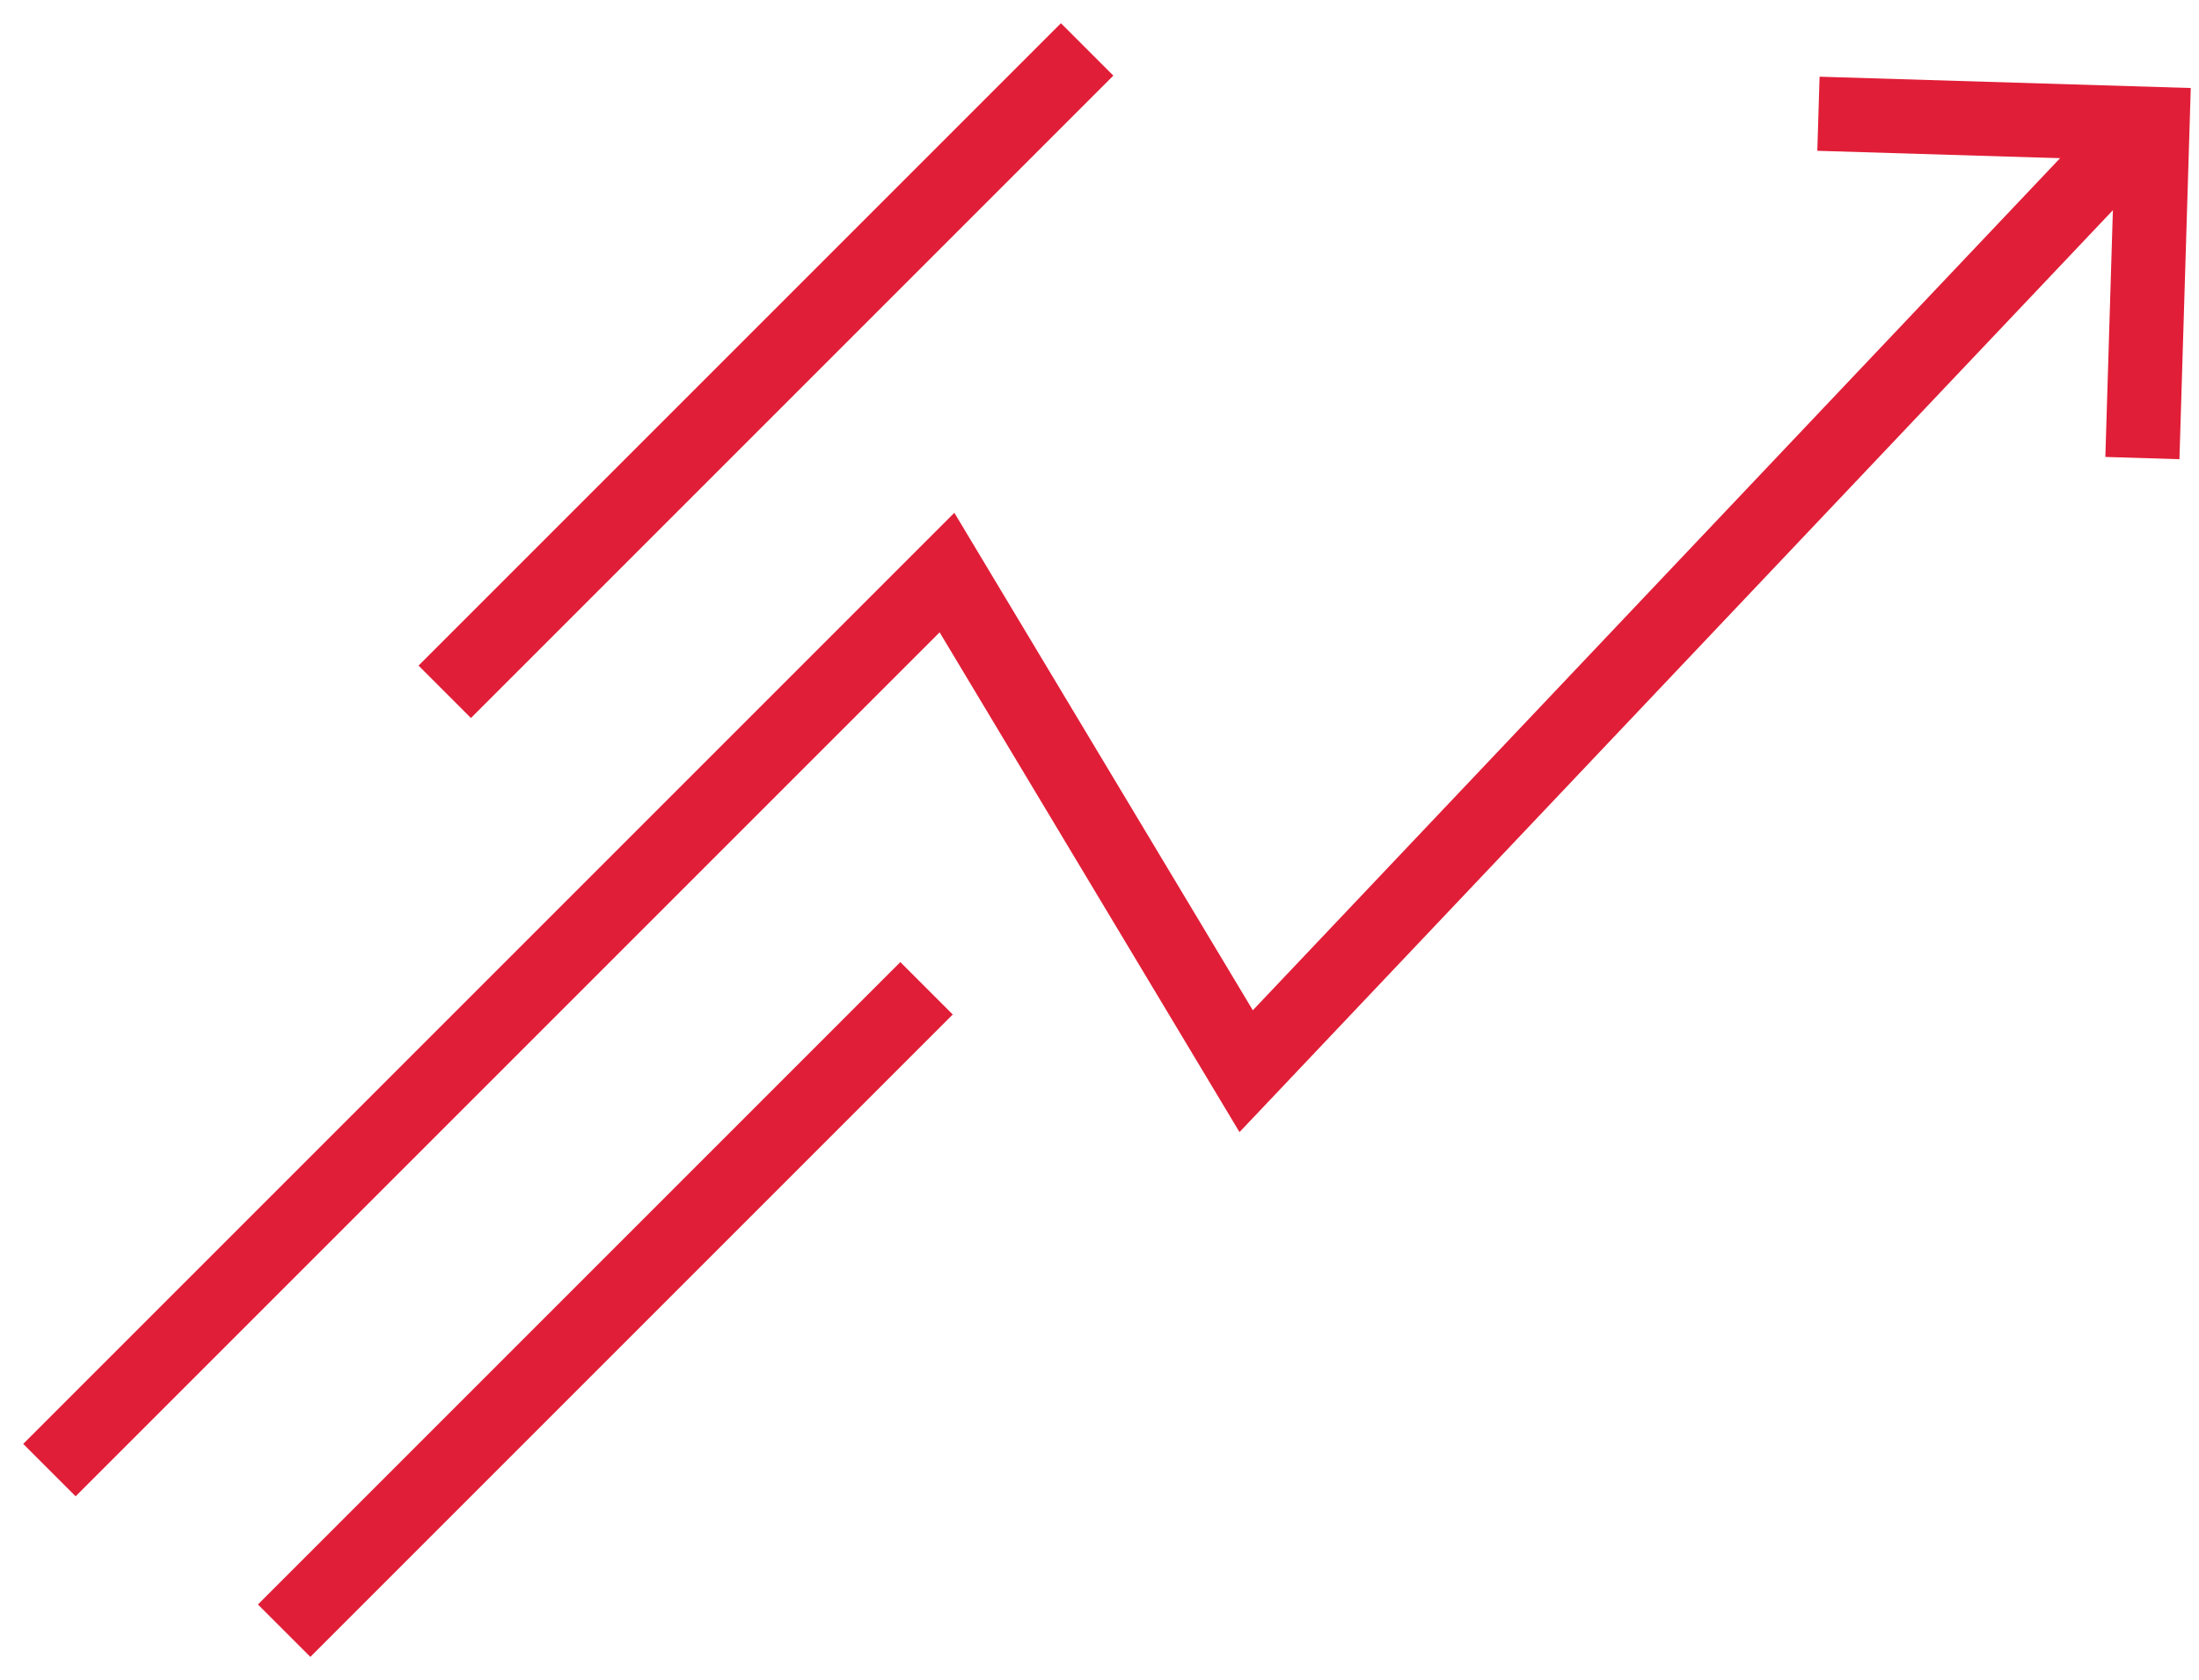 <?xml version="1.0" encoding="UTF-8"?> <svg xmlns="http://www.w3.org/2000/svg" width="89" height="68" viewBox="0 0 89 68" fill="none"> <path d="M2 59.5L38.327 23.173L50.436 43.355L86.763 5.009" stroke="#E11E37" stroke-width="3"></path> <path d="M86.709 18.54L87.122 5.016L73.598 4.604" stroke="#E11E37" stroke-width="3"></path> <path d="M11.5 66L37.5 40" stroke="#E11E37" stroke-width="3"></path> <path d="M18 28L44 2" stroke="#E11E37" stroke-width="3"></path> </svg> 